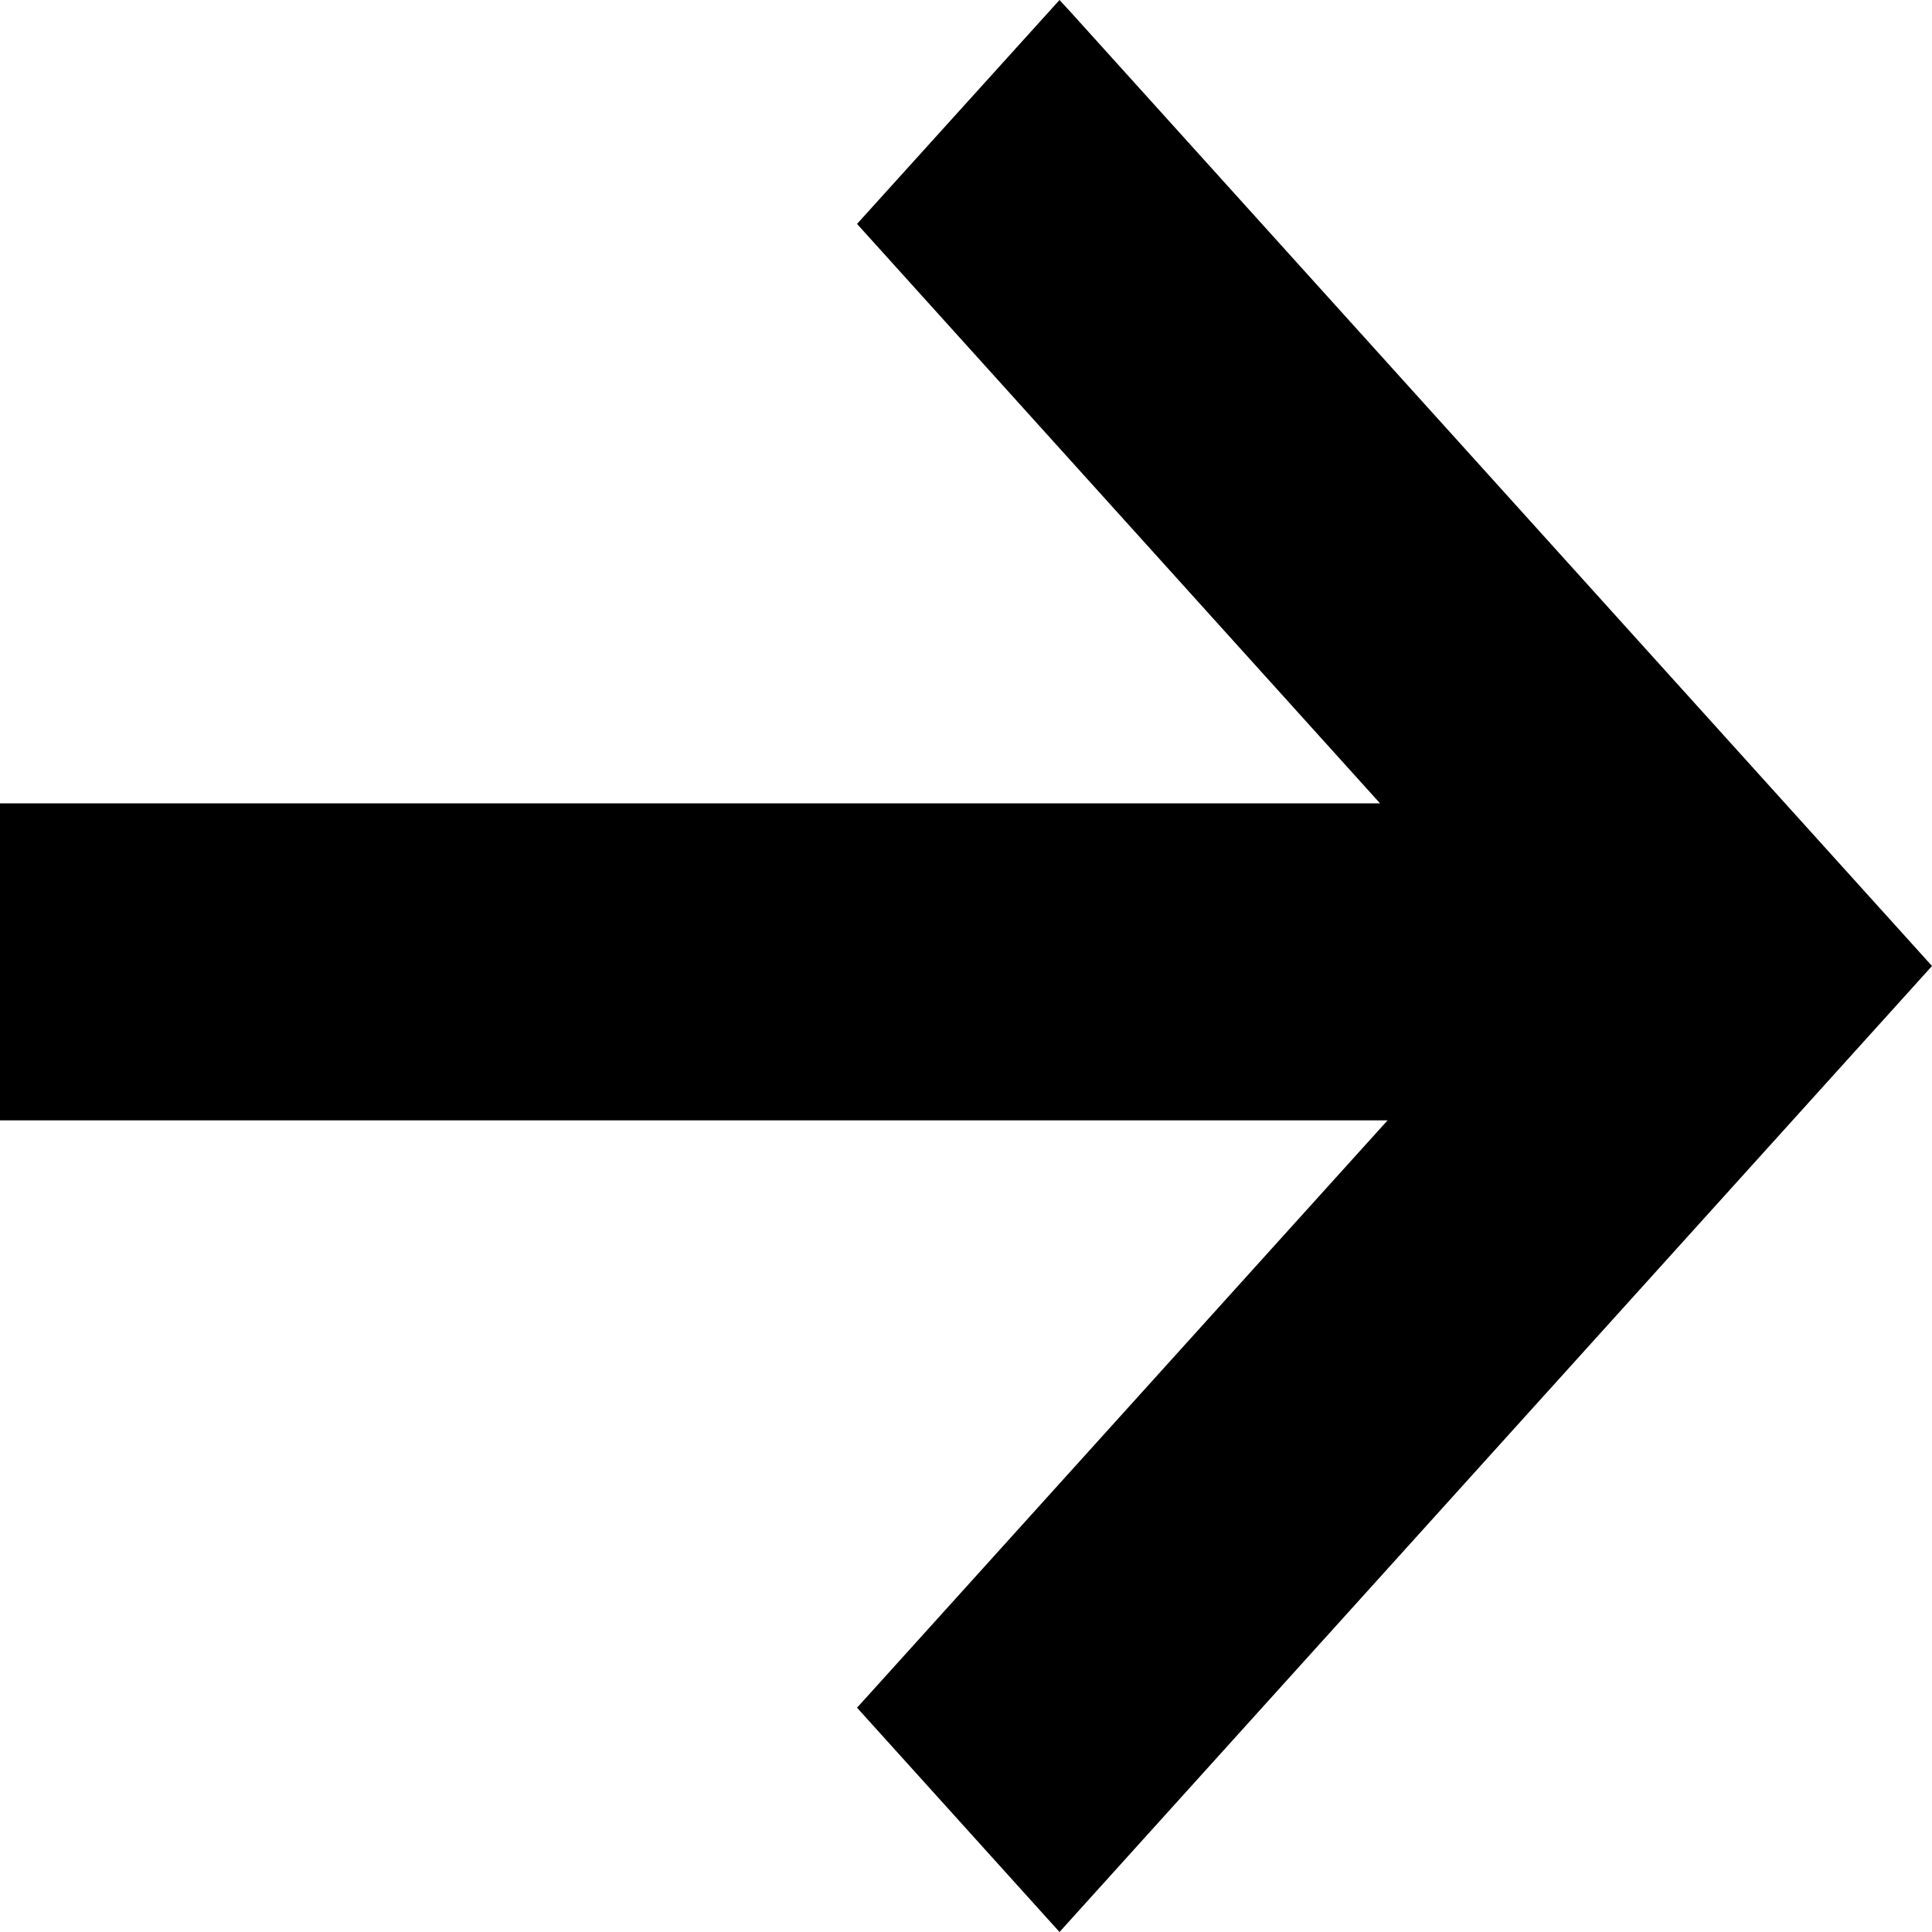 <svg width="10" height="10" viewBox="0 0 10 10" fill="none" xmlns="http://www.w3.org/2000/svg">
<path d="M0 5.799H7.182L4.494 8.775L4.436 8.839L5.484 10L10 5L5.543 0.064L5.484 0L4.436 1.159L7.143 4.158H0V5.799Z" fill="black"/>
</svg>

